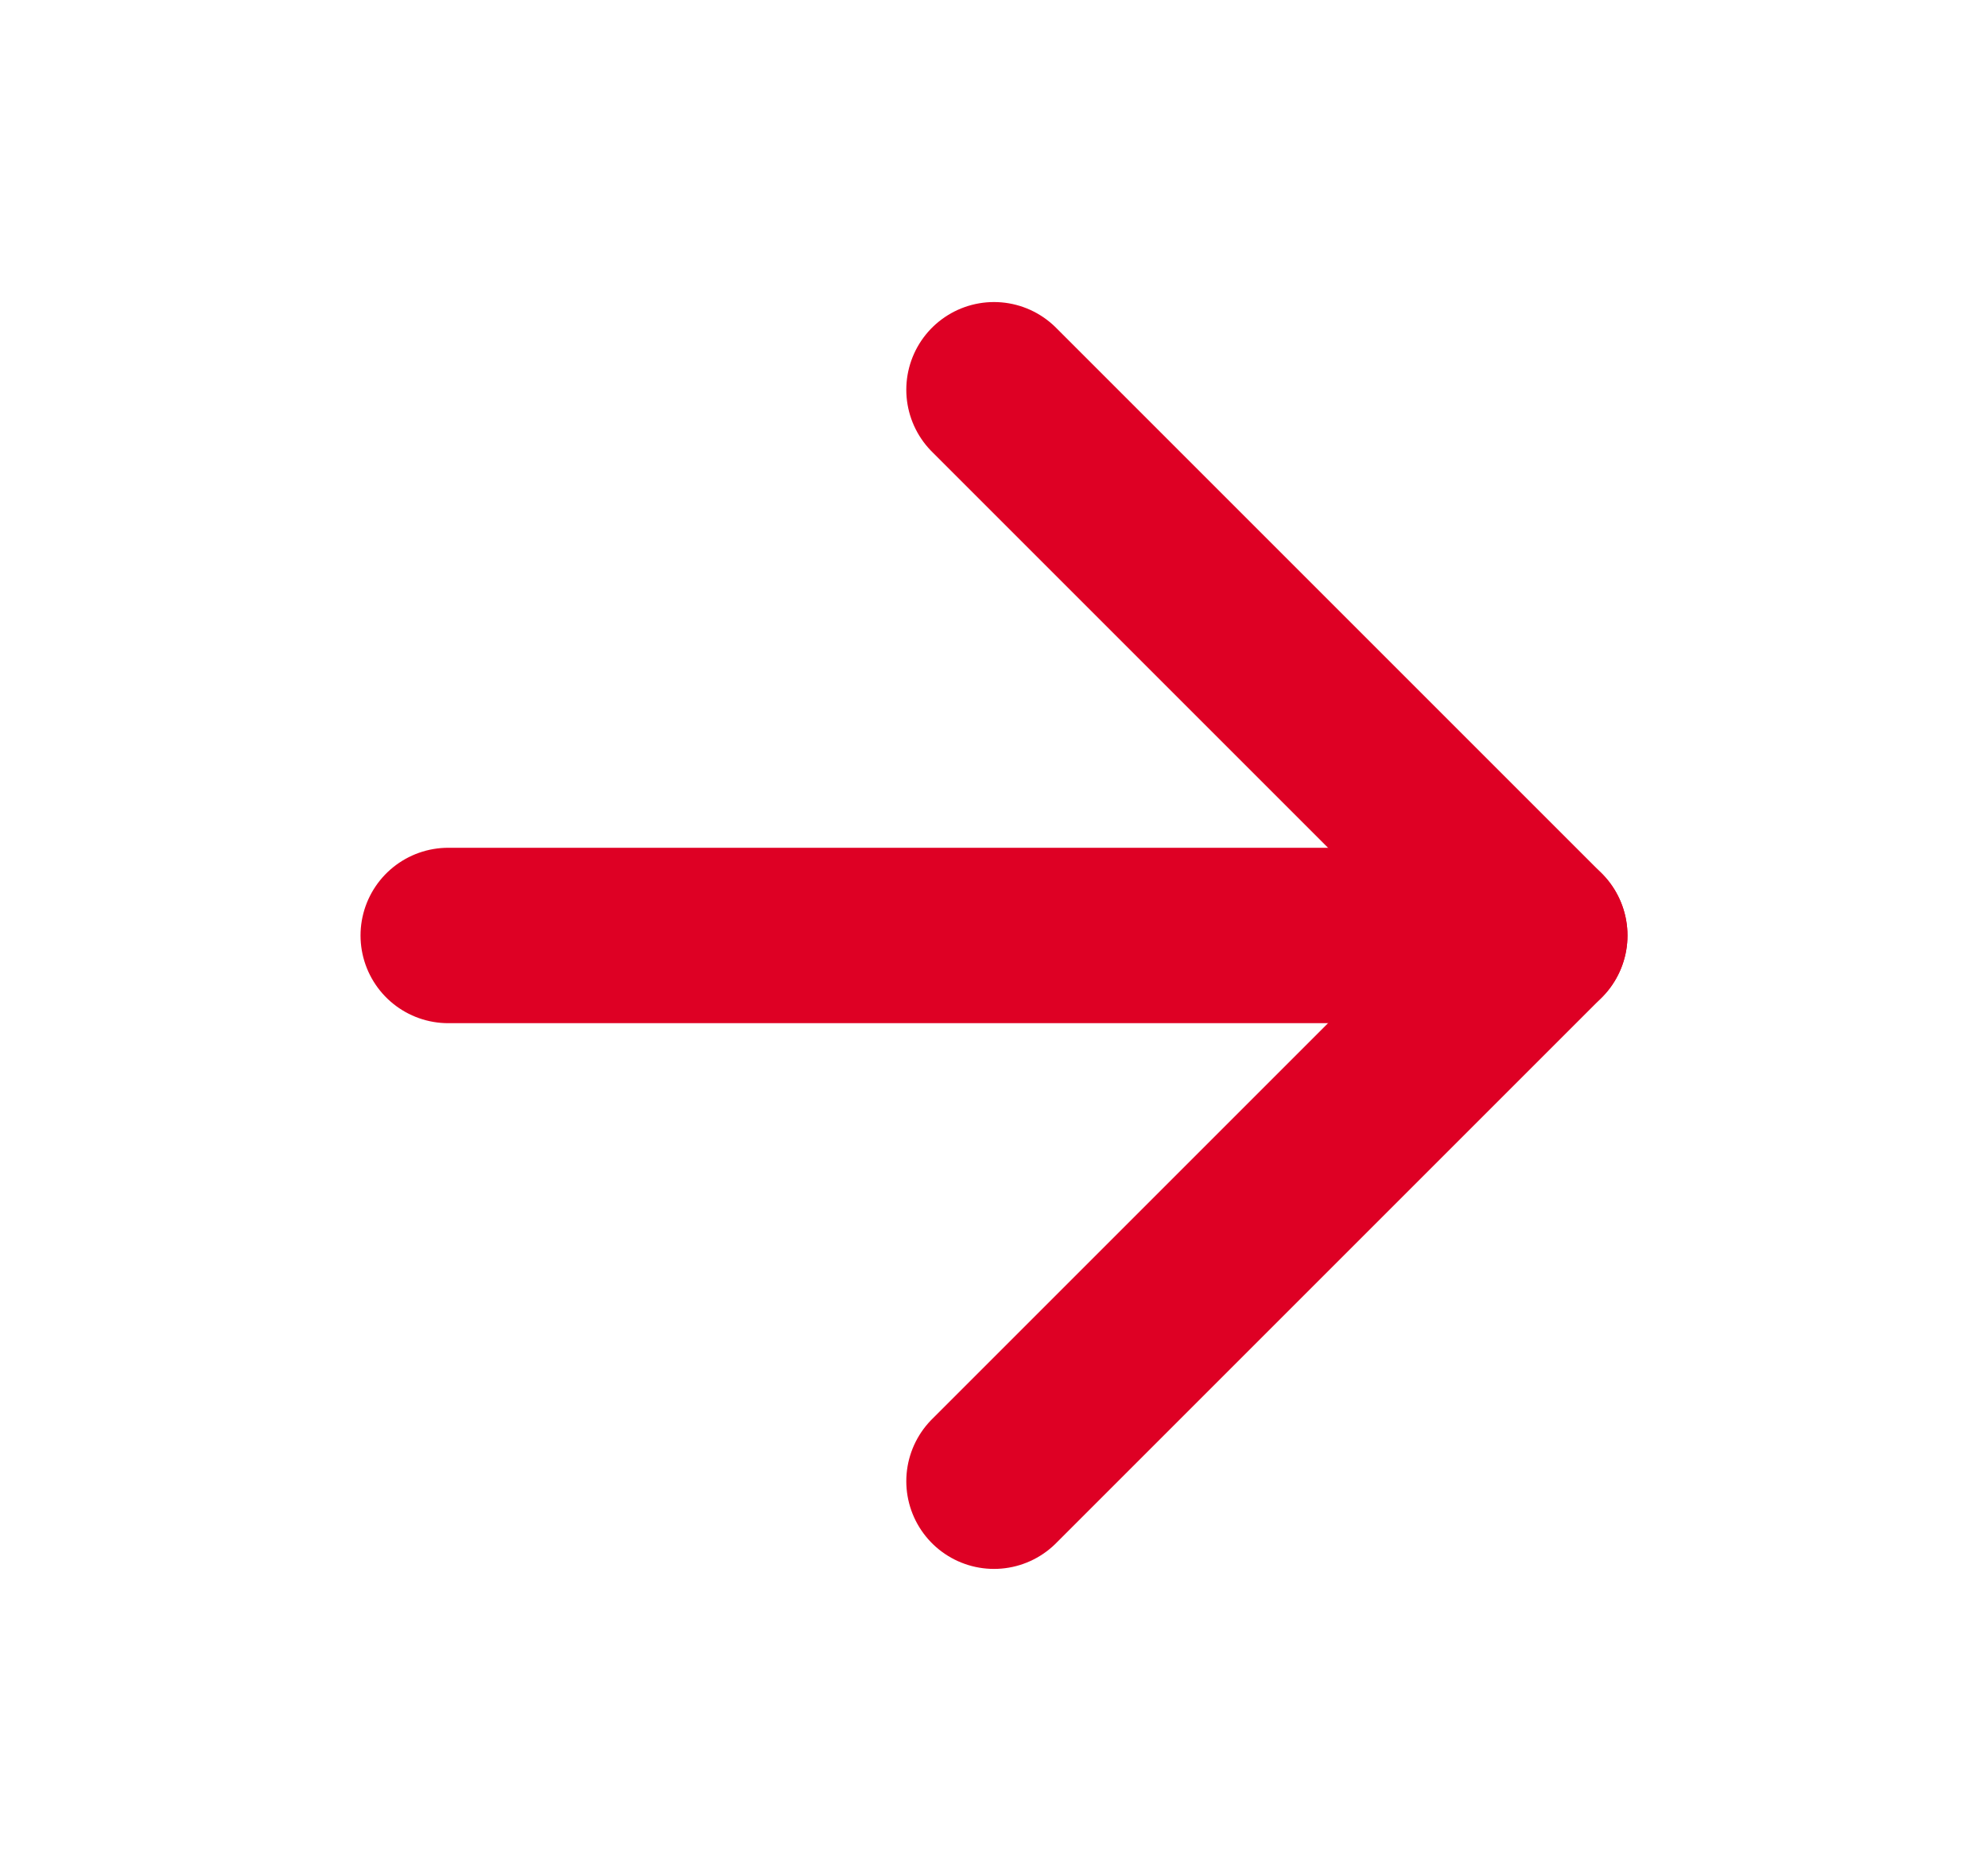 <svg width="17" height="16" viewBox="0 0 17 16" fill="none" xmlns="http://www.w3.org/2000/svg">
<path d="M3.833 8H13.167" stroke="#DE0024" stroke-width="1.5" stroke-linecap="round" stroke-linejoin="round"/>
<path d="M8.5 3.333L13.167 8L8.5 12.667" stroke="#DE0024" stroke-width="1.5" stroke-linecap="round" stroke-linejoin="round"/>
</svg>
